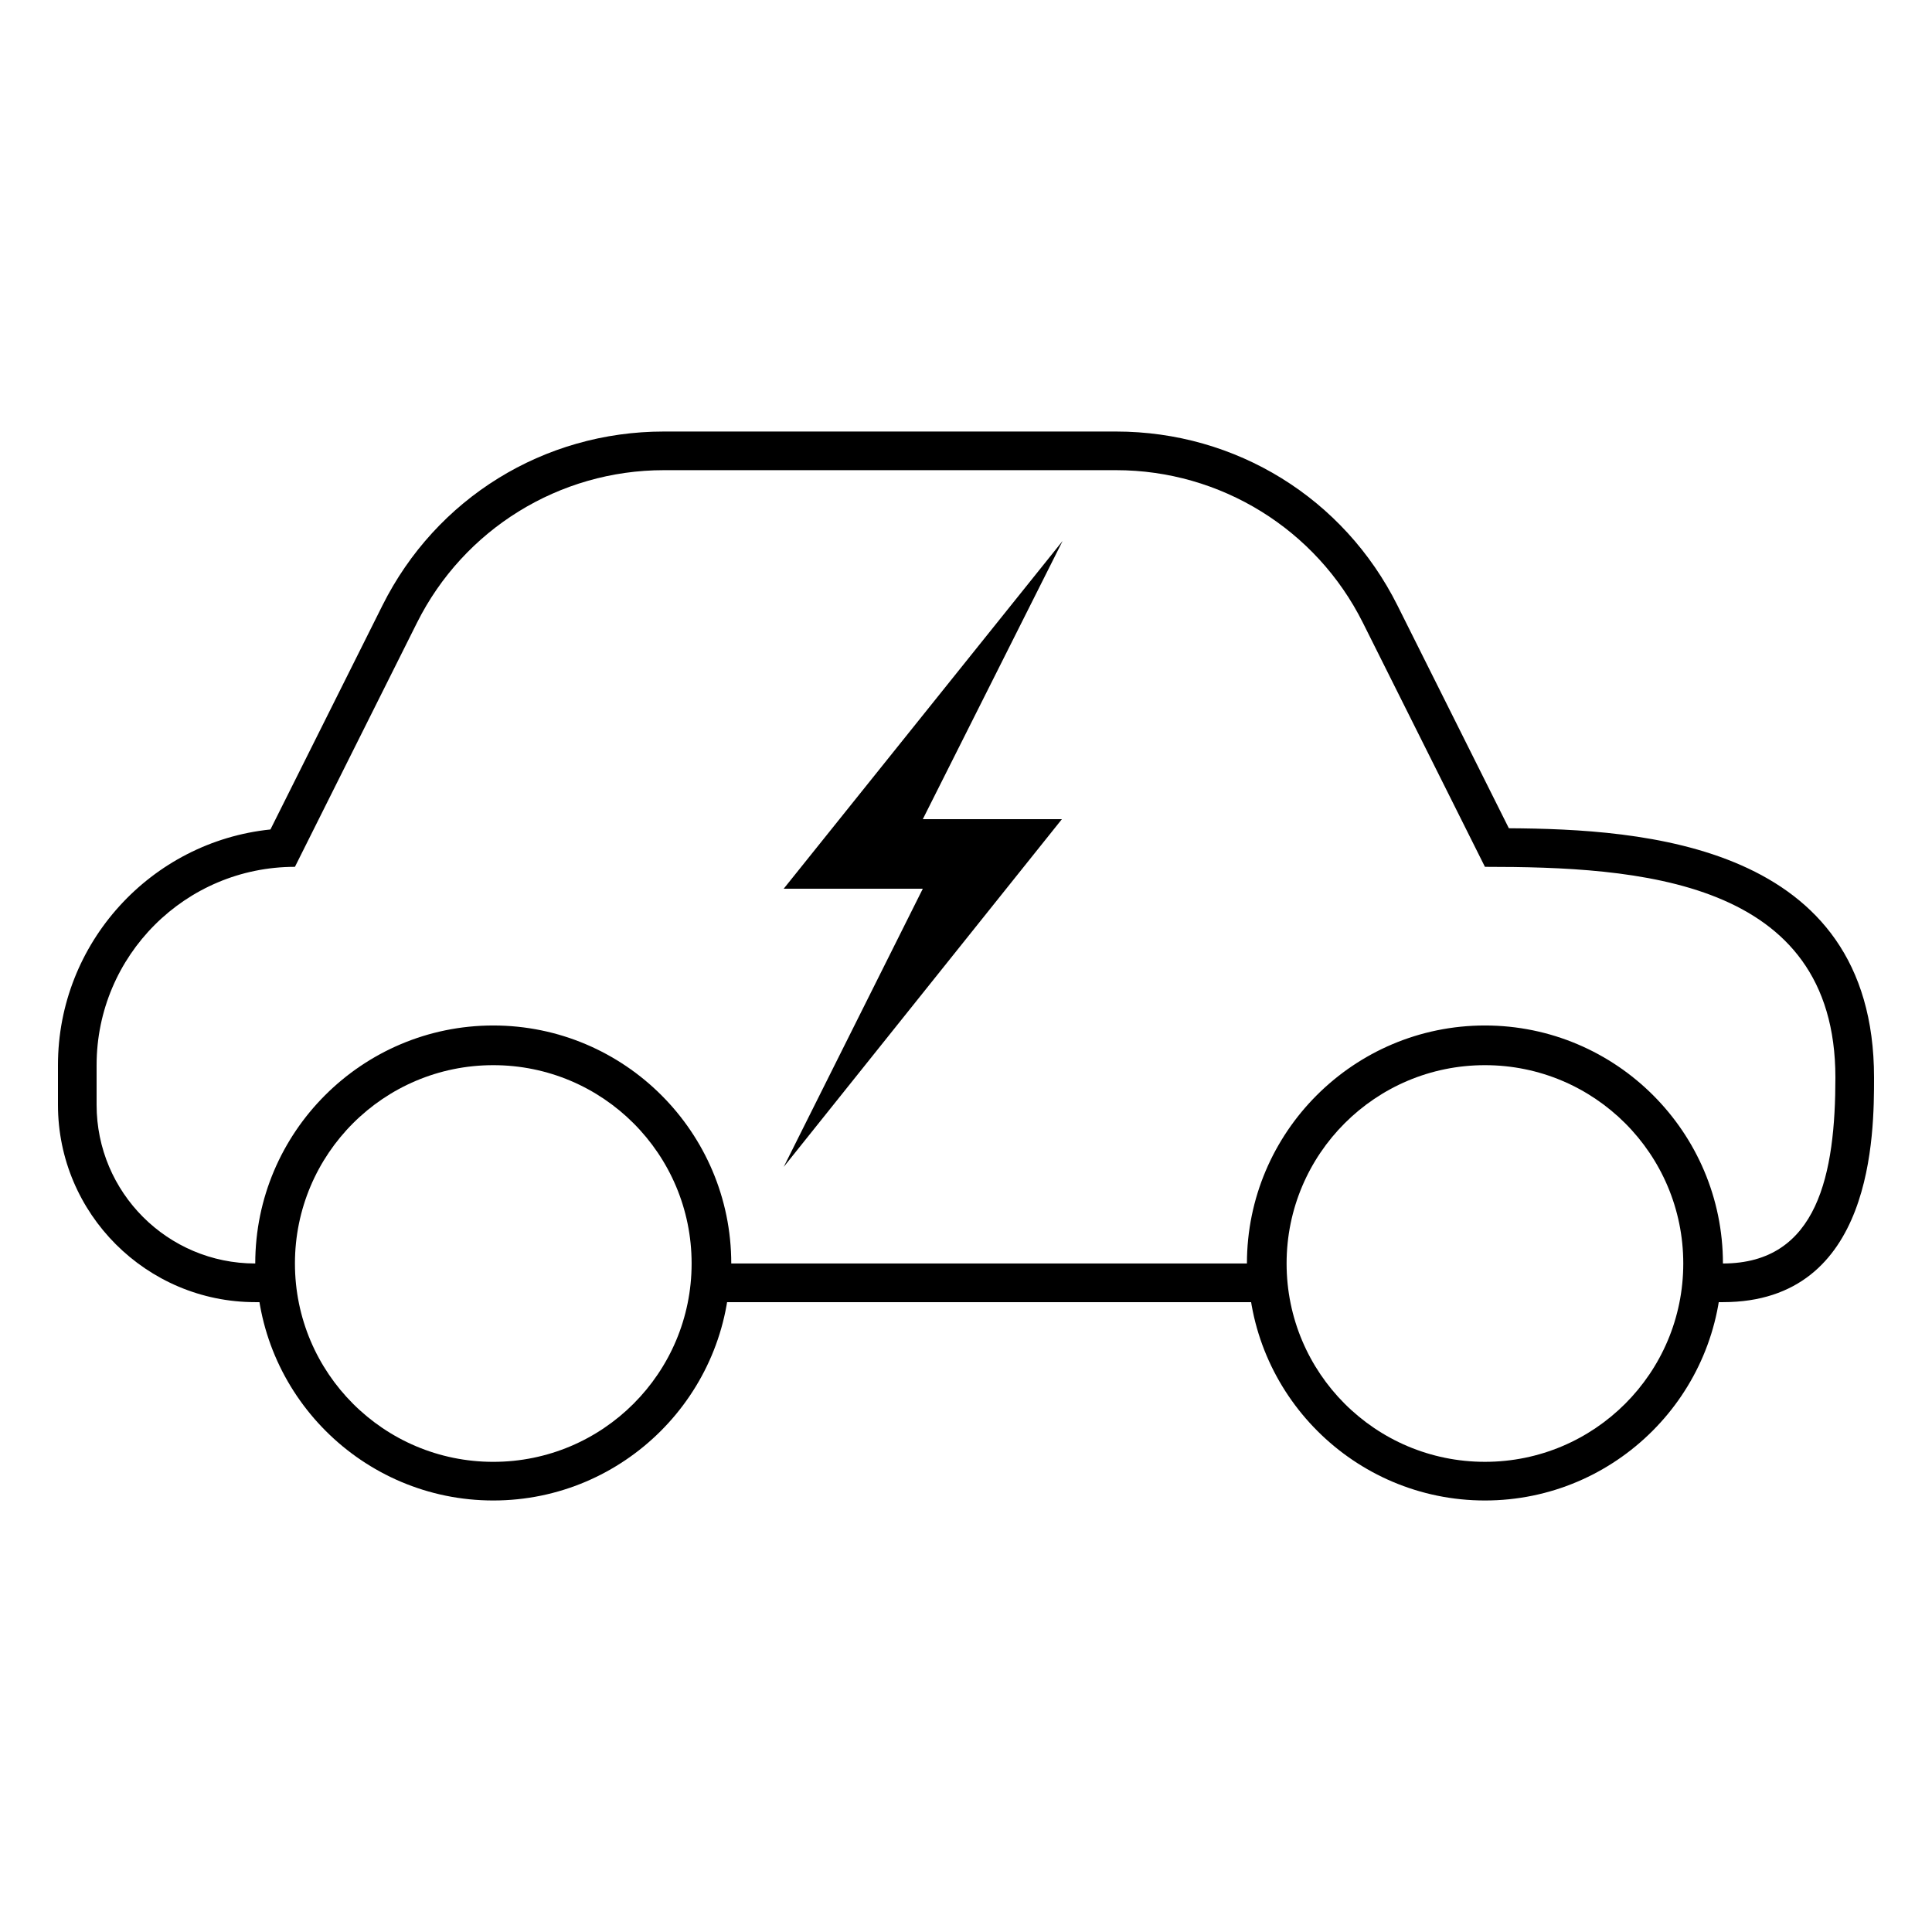 <svg xmlns="http://www.w3.org/2000/svg" xmlns:xlink="http://www.w3.org/1999/xlink" version="1.1" x="0px" y="0px" viewBox="0 0 100 100" enable-background="new 0 0 100 100" xml:space="preserve"><g><g><path d="M57.766,24.336c5.411,0,10.357,3.057,12.776,7.896l6.318,12.635c7.861,0,18.14,0.599,18.14,10.905    c0,4.94-0.88,9.626-5.821,9.626c0-6.793-5.526-12.319-12.319-12.319c-6.793,0-12.319,5.526-12.319,12.319H37.85    c0-6.793-5.526-12.319-12.319-12.319s-12.319,5.526-12.319,12.319C8.677,65.399,5,61.722,5,57.186v-2.053    c0-5.67,4.596-10.266,10.266-10.266l6.318-12.635c2.42-4.839,7.366-7.896,12.776-7.896H57.766 M55,28L40.564,46h7.2l-7.2,14.4    l14.4-18h-7.2L55,28 M57.766,22.336H34.36c-6.208,0-11.789,3.449-14.565,9.002l-5.797,11.595C7.828,43.569,3,48.798,3,55.133    v2.053c0,5.631,4.581,10.213,10.213,10.213h2v-2c0-5.69,4.629-10.319,10.319-10.319c5.69,0,10.319,4.629,10.319,10.319v2h2h26.691    h2v-2c0-5.69,4.629-10.319,10.319-10.319c5.69,0,10.319,4.629,10.319,10.319v2h2C97,67.399,97,58.648,97,55.772    c0-12.137-12.032-12.859-18.902-12.902l-5.766-11.532C69.555,25.785,63.974,22.336,57.766,22.336L57.766,22.336z"></path></g><g><path d="M25.532,55.133c5.67,0,10.266,4.596,10.266,10.266c0,5.67-4.596,10.266-10.266,10.266s-10.266-4.596-10.266-10.266    C15.266,59.729,19.862,55.133,25.532,55.133 M25.532,53.133c-6.763,0-12.266,5.502-12.266,12.266    c0,6.763,5.502,12.266,12.266,12.266c6.763,0,12.266-5.502,12.266-12.266C37.797,58.635,32.295,53.133,25.532,53.133    L25.532,53.133z"></path></g><g><path d="M76.86,55.133c5.67,0,10.266,4.596,10.266,10.266S82.53,75.664,76.86,75.664c-5.67,0-10.266-4.596-10.266-10.266    S71.191,55.133,76.86,55.133 M76.86,53.133c-6.763,0-12.266,5.502-12.266,12.266c0,6.763,5.502,12.266,12.266,12.266    c6.763,0,12.266-5.502,12.266-12.266C89.126,58.635,83.624,53.133,76.86,53.133L76.86,53.133z"></path></g></g></svg>